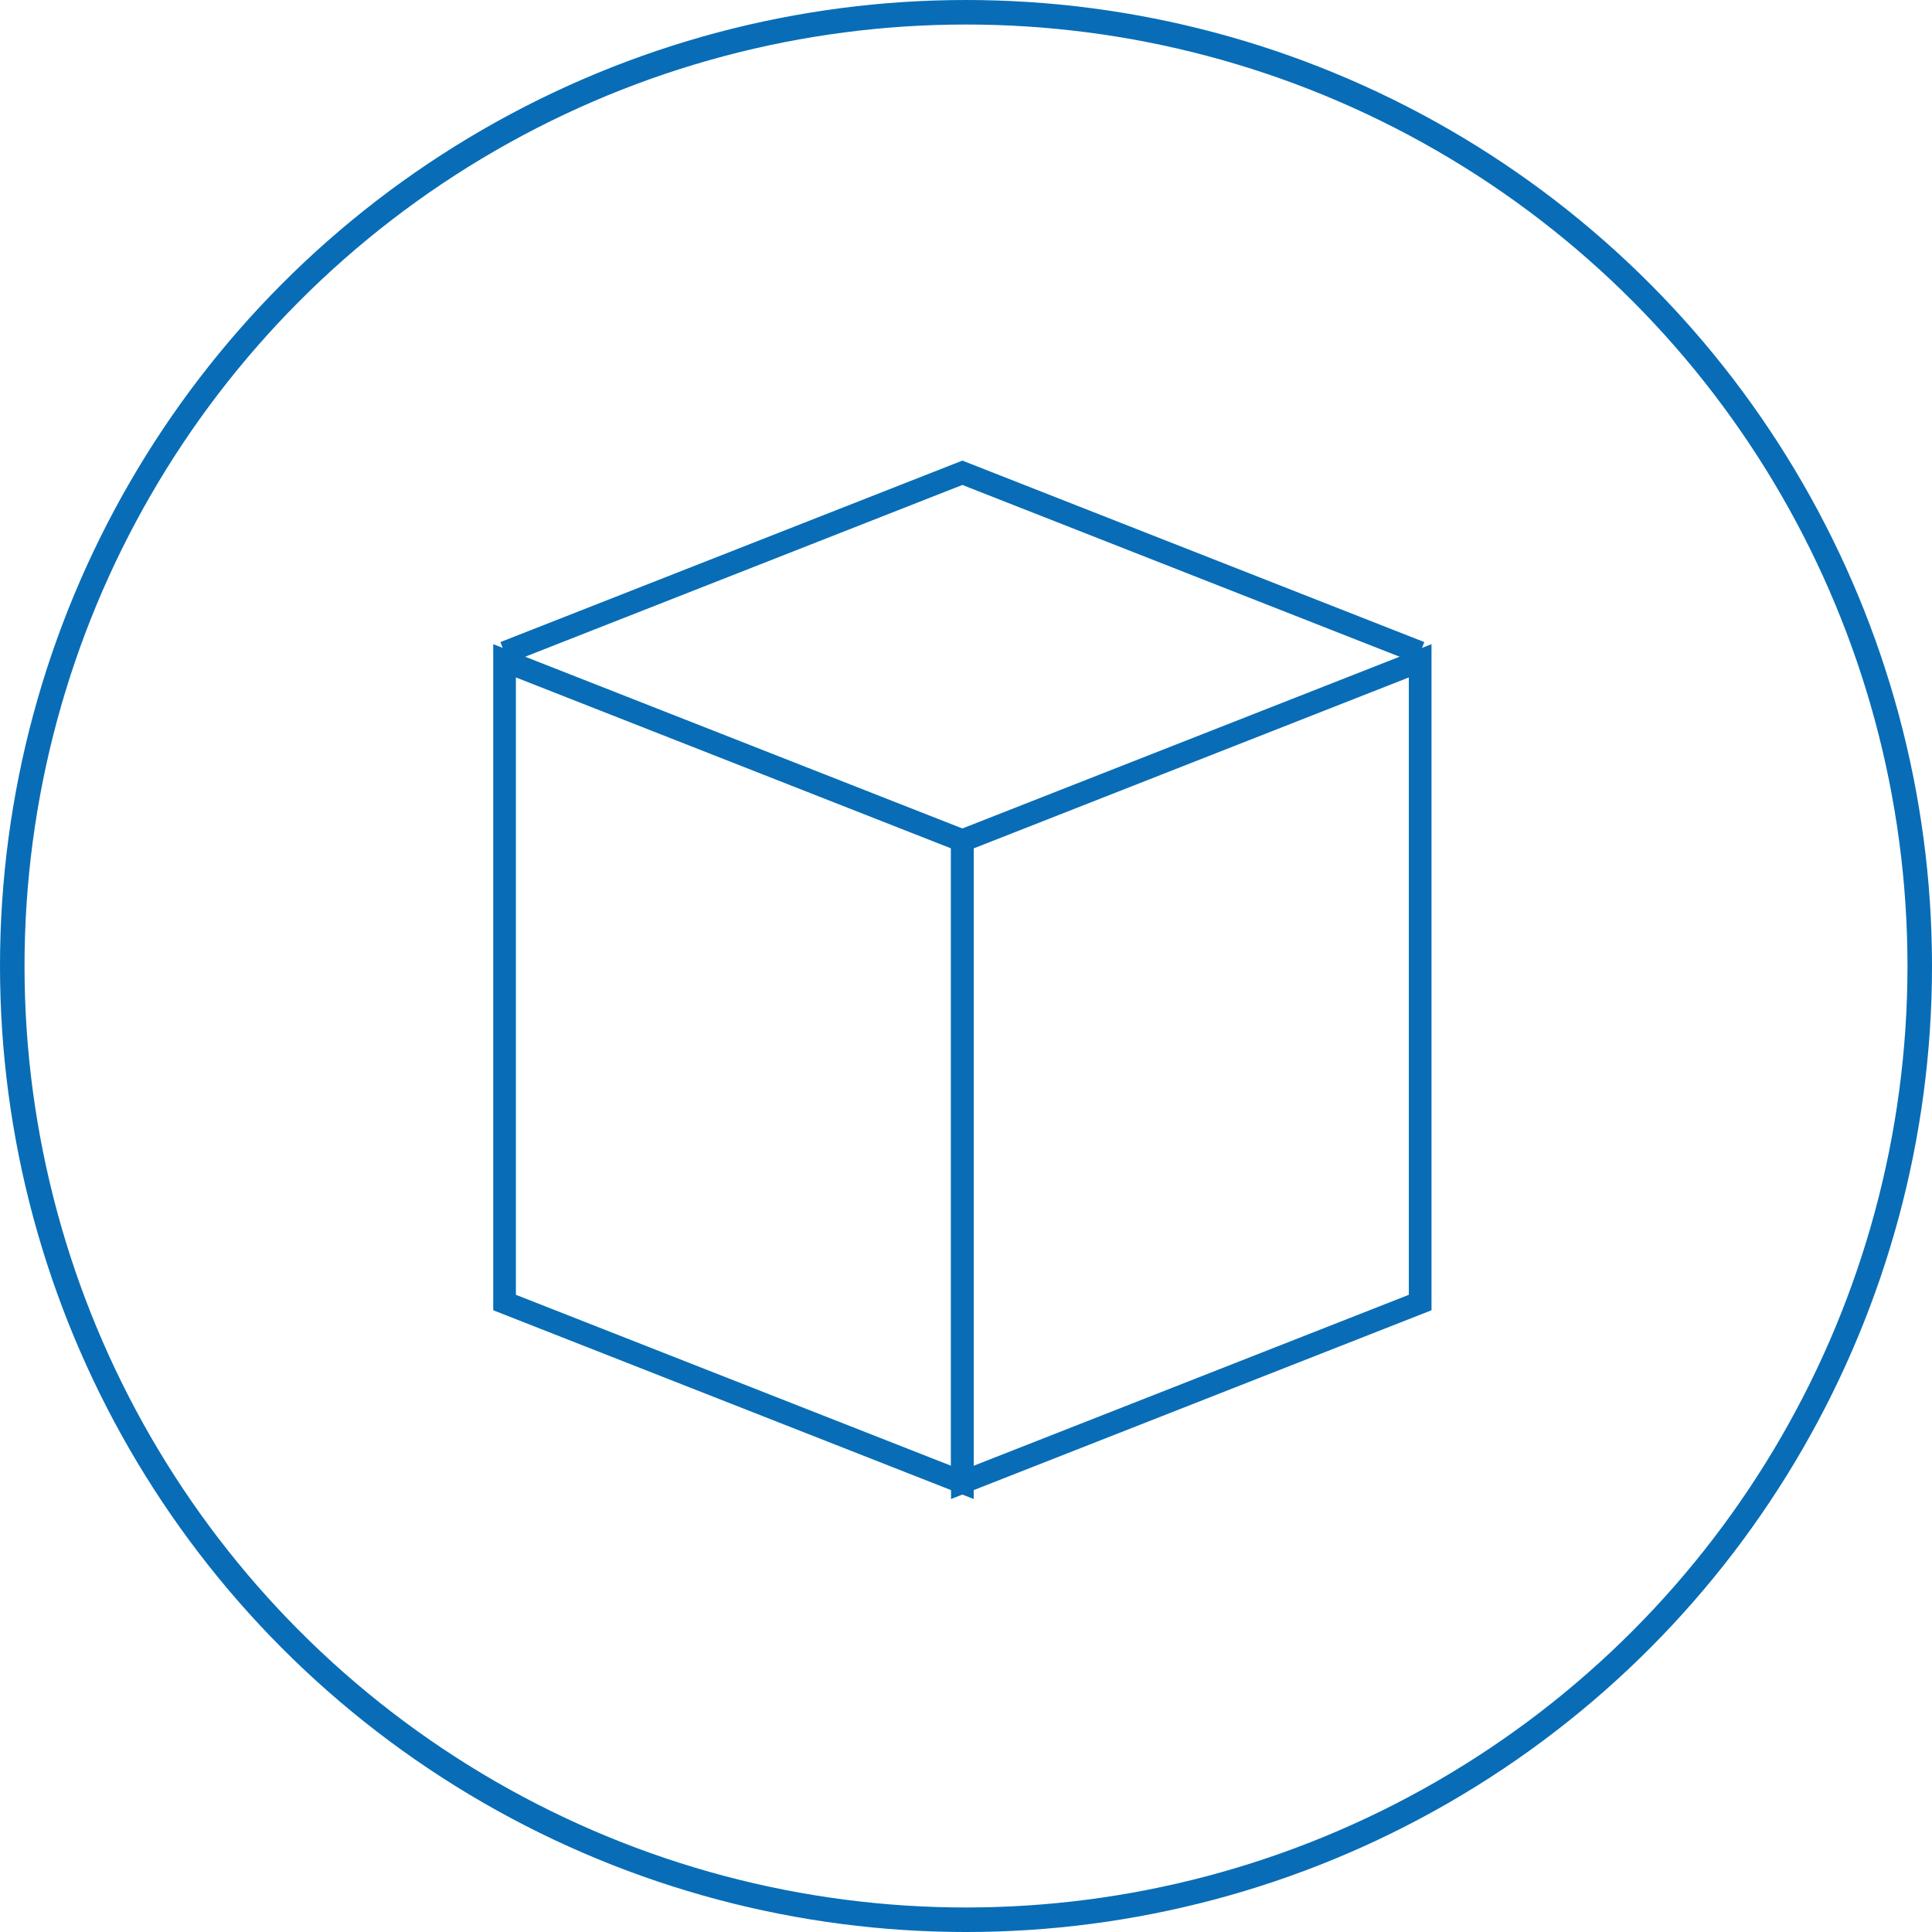 <?xml version="1.0" encoding="utf-8"?>
<!-- Generator: Adobe Illustrator 21.1.0, SVG Export Plug-In . SVG Version: 6.00 Build 0)  -->
<svg version="1.1" xmlns="http://www.w3.org/2000/svg" xmlns:xlink="http://www.w3.org/1999/xlink" x="0px" y="0px"
	 viewBox="0 0 236.333 236.333" style="enable-background:new 0 0 236.333 236.333;" xml:space="preserve">
<style type="text/css">
	.st0{fill:none;stroke:#086DB6;stroke-width:3;stroke-miterlimit:10;}
	.st1{fill:none;stroke:#086DB6;stroke-width:2.774;stroke-miterlimit:10;}
</style>
<g id="Layer_2">
	<circle class="st0" cx="118.167" cy="118.167" r="116.667"/>
</g>
<g id="Layer_3">
	<polygon class="st1" points="117.722,181.333 61.722,159.333 61.722,80.833 117.722,102.833 	"/>
	<polygon class="st1" points="117.722,181.333 173.722,159.333 173.722,80.833 117.722,102.833 	"/>
	<polyline class="st1" points="61.722,79.833 117.722,57.833 173.722,79.833 	"/>
</g>
</svg>
